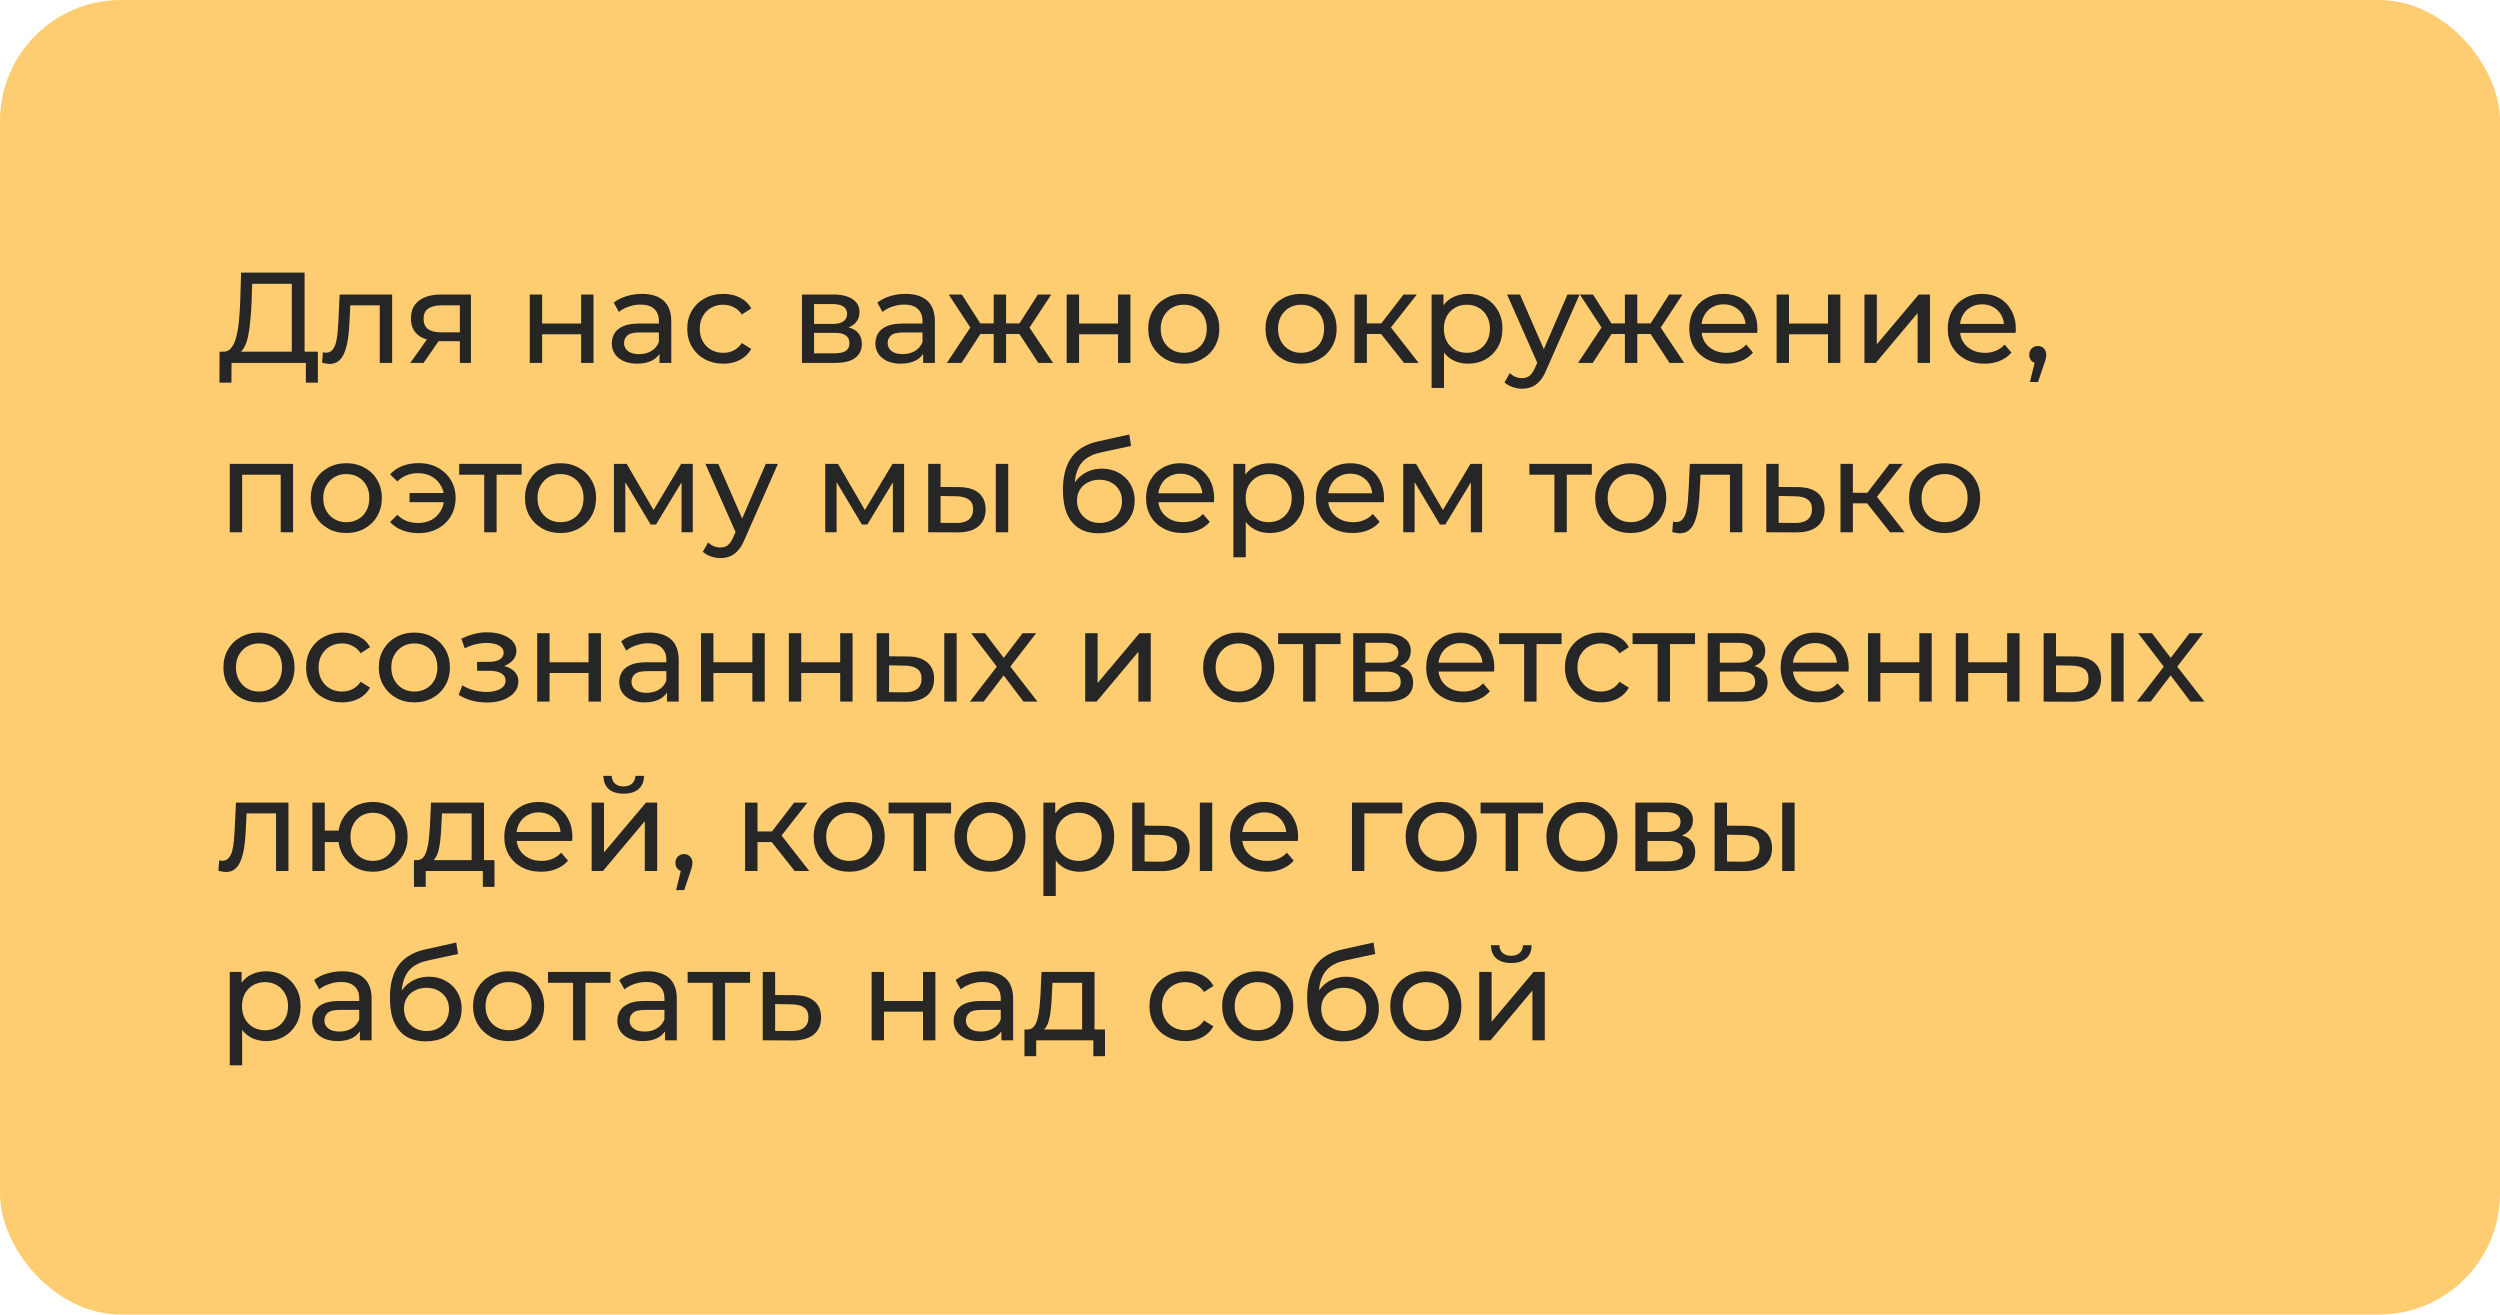 <?xml version="1.0" encoding="UTF-8"?> <svg xmlns="http://www.w3.org/2000/svg" width="310" height="163" viewBox="0 0 310 163" fill="none"> <rect width="310" height="163" rx="15" fill="#FFCD71"></rect> <path d="M36.184 44.248V35.192H31.272L31.192 37.544C31.16 38.333 31.107 39.091 31.032 39.816C30.968 40.541 30.872 41.197 30.744 41.784C30.616 42.36 30.435 42.835 30.2 43.208C29.976 43.581 29.688 43.811 29.336 43.896L27.608 43.608C28.024 43.64 28.365 43.501 28.632 43.192C28.909 42.872 29.123 42.429 29.272 41.864C29.432 41.288 29.549 40.621 29.624 39.864C29.699 39.096 29.752 38.275 29.784 37.4L29.896 33.8H37.768V44.248H36.184ZM27.208 47.448L27.224 43.608H39.416V47.448H37.928V45H28.712L28.696 47.448H27.208ZM39.939 44.984L40.035 43.688C40.11 43.699 40.179 43.709 40.243 43.72C40.307 43.731 40.366 43.736 40.419 43.736C40.761 43.736 41.027 43.619 41.219 43.384C41.422 43.149 41.571 42.84 41.667 42.456C41.763 42.061 41.833 41.619 41.875 41.128C41.918 40.637 41.95 40.147 41.971 39.656L42.115 36.52H48.627V45H47.091V37.416L47.459 37.864H43.107L43.459 37.4L43.347 39.752C43.315 40.499 43.257 41.197 43.171 41.848C43.086 42.499 42.953 43.069 42.771 43.56C42.601 44.051 42.361 44.435 42.051 44.712C41.753 44.989 41.363 45.128 40.883 45.128C40.745 45.128 40.595 45.112 40.435 45.08C40.286 45.059 40.121 45.027 39.939 44.984ZM57.021 45V42.024L57.261 42.312H54.557C53.427 42.312 52.541 42.072 51.901 41.592C51.272 41.112 50.957 40.413 50.957 39.496C50.957 38.515 51.293 37.773 51.965 37.272C52.648 36.771 53.555 36.52 54.685 36.52H58.397V45H57.021ZM50.877 45L53.181 41.752H54.765L52.525 45H50.877ZM57.021 41.544V37.432L57.261 37.864H54.733C54.029 37.864 53.485 37.997 53.101 38.264C52.717 38.52 52.525 38.947 52.525 39.544C52.525 40.653 53.24 41.208 54.669 41.208H57.261L57.021 41.544ZM65.691 45V36.52H67.227V40.12H72.059V36.52H73.595V45H72.059V41.448H67.227V45H65.691ZM81.782 45V43.208L81.702 42.872V39.816C81.702 39.165 81.51 38.664 81.126 38.312C80.752 37.949 80.187 37.768 79.43 37.768C78.928 37.768 78.438 37.853 77.958 38.024C77.478 38.184 77.072 38.403 76.742 38.68L76.102 37.528C76.539 37.176 77.062 36.909 77.67 36.728C78.288 36.536 78.934 36.44 79.606 36.44C80.768 36.44 81.664 36.723 82.294 37.288C82.923 37.853 83.238 38.717 83.238 39.88V45H81.782ZM78.998 45.096C78.368 45.096 77.814 44.989 77.334 44.776C76.864 44.563 76.502 44.269 76.246 43.896C75.99 43.512 75.862 43.08 75.862 42.6C75.862 42.141 75.968 41.725 76.182 41.352C76.406 40.979 76.763 40.68 77.254 40.456C77.755 40.232 78.427 40.12 79.27 40.12H81.958V41.224H79.334C78.566 41.224 78.048 41.352 77.782 41.608C77.515 41.864 77.382 42.173 77.382 42.536C77.382 42.952 77.547 43.288 77.878 43.544C78.208 43.789 78.667 43.912 79.254 43.912C79.83 43.912 80.331 43.784 80.758 43.528C81.195 43.272 81.51 42.899 81.702 42.408L82.006 43.464C81.803 43.965 81.446 44.365 80.934 44.664C80.422 44.952 79.776 45.096 78.998 45.096ZM89.7 45.096C88.836 45.096 88.062 44.909 87.38 44.536C86.708 44.163 86.18 43.651 85.796 43C85.412 42.349 85.22 41.603 85.22 40.76C85.22 39.917 85.412 39.171 85.796 38.52C86.18 37.869 86.708 37.363 87.38 37C88.062 36.627 88.836 36.44 89.7 36.44C90.468 36.44 91.15 36.595 91.748 36.904C92.356 37.203 92.825 37.651 93.156 38.248L91.988 39C91.71 38.584 91.369 38.28 90.964 38.088C90.569 37.885 90.142 37.784 89.684 37.784C89.129 37.784 88.633 37.907 88.196 38.152C87.758 38.397 87.412 38.744 87.156 39.192C86.9 39.629 86.772 40.152 86.772 40.76C86.772 41.368 86.9 41.896 87.156 42.344C87.412 42.792 87.758 43.139 88.196 43.384C88.633 43.629 89.129 43.752 89.684 43.752C90.142 43.752 90.569 43.656 90.964 43.464C91.369 43.261 91.71 42.952 91.988 42.536L93.156 43.272C92.825 43.859 92.356 44.312 91.748 44.632C91.15 44.941 90.468 45.096 89.7 45.096ZM99.441 45V36.52H103.377C104.369 36.52 105.148 36.712 105.713 37.096C106.289 37.469 106.577 38.003 106.577 38.696C106.577 39.389 106.305 39.928 105.761 40.312C105.228 40.685 104.518 40.872 103.633 40.872L103.873 40.456C104.886 40.456 105.638 40.643 106.129 41.016C106.62 41.389 106.865 41.939 106.865 42.664C106.865 43.4 106.588 43.976 106.033 44.392C105.489 44.797 104.652 45 103.521 45H99.441ZM100.945 43.816H103.409C104.049 43.816 104.529 43.72 104.849 43.528C105.169 43.325 105.329 43.005 105.329 42.568C105.329 42.12 105.18 41.795 104.881 41.592C104.593 41.379 104.134 41.272 103.505 41.272H100.945V43.816ZM100.945 40.168H103.249C103.836 40.168 104.278 40.061 104.577 39.848C104.886 39.624 105.041 39.315 105.041 38.92C105.041 38.515 104.886 38.211 104.577 38.008C104.278 37.805 103.836 37.704 103.249 37.704H100.945V40.168ZM114.469 45V43.208L114.389 42.872V39.816C114.389 39.165 114.197 38.664 113.813 38.312C113.44 37.949 112.875 37.768 112.117 37.768C111.616 37.768 111.125 37.853 110.645 38.024C110.165 38.184 109.76 38.403 109.429 38.68L108.789 37.528C109.227 37.176 109.749 36.909 110.357 36.728C110.976 36.536 111.621 36.44 112.293 36.44C113.456 36.44 114.352 36.723 114.981 37.288C115.611 37.853 115.925 38.717 115.925 39.88V45H114.469ZM111.685 45.096C111.056 45.096 110.501 44.989 110.021 44.776C109.552 44.563 109.189 44.269 108.933 43.896C108.677 43.512 108.549 43.08 108.549 42.6C108.549 42.141 108.656 41.725 108.869 41.352C109.093 40.979 109.451 40.68 109.941 40.456C110.443 40.232 111.115 40.12 111.957 40.12H114.645V41.224H112.021C111.253 41.224 110.736 41.352 110.469 41.608C110.203 41.864 110.069 42.173 110.069 42.536C110.069 42.952 110.235 43.288 110.565 43.544C110.896 43.789 111.355 43.912 111.941 43.912C112.517 43.912 113.019 43.784 113.445 43.528C113.883 43.272 114.197 42.899 114.389 42.408L114.693 43.464C114.491 43.965 114.133 44.365 113.621 44.664C113.109 44.952 112.464 45.096 111.685 45.096ZM128.755 45L126.051 40.872L127.315 40.104L130.579 45H128.755ZM124.291 41.416V40.104H127.043V41.416H124.291ZM127.459 40.936L126.003 40.744L128.707 36.52H130.355L127.459 40.936ZM119.235 45H117.411L120.659 40.104L121.923 40.872L119.235 45ZM124.755 45H123.219V36.52H124.755V45ZM123.683 41.416H120.947V40.104H123.683V41.416ZM120.531 40.936L117.635 36.52H119.267L121.971 40.744L120.531 40.936ZM132.269 45V36.52H133.805V40.12H138.637V36.52H140.173V45H138.637V41.448H133.805V45H132.269ZM146.792 45.096C145.939 45.096 145.181 44.909 144.52 44.536C143.859 44.163 143.336 43.651 142.952 43C142.568 42.339 142.376 41.592 142.376 40.76C142.376 39.917 142.568 39.171 142.952 38.52C143.336 37.869 143.859 37.363 144.52 37C145.181 36.627 145.939 36.44 146.792 36.44C147.635 36.44 148.387 36.627 149.048 37C149.72 37.363 150.243 37.869 150.616 38.52C151 39.16 151.192 39.907 151.192 40.76C151.192 41.603 151 42.349 150.616 43C150.243 43.651 149.72 44.163 149.048 44.536C148.387 44.909 147.635 45.096 146.792 45.096ZM146.792 43.752C147.336 43.752 147.821 43.629 148.248 43.384C148.685 43.139 149.027 42.792 149.272 42.344C149.517 41.885 149.64 41.357 149.64 40.76C149.64 40.152 149.517 39.629 149.272 39.192C149.027 38.744 148.685 38.397 148.248 38.152C147.821 37.907 147.336 37.784 146.792 37.784C146.248 37.784 145.763 37.907 145.336 38.152C144.909 38.397 144.568 38.744 144.312 39.192C144.056 39.629 143.928 40.152 143.928 40.76C143.928 41.357 144.056 41.885 144.312 42.344C144.568 42.792 144.909 43.139 145.336 43.384C145.763 43.629 146.248 43.752 146.792 43.752ZM161.339 45.096C160.485 45.096 159.728 44.909 159.067 44.536C158.405 44.163 157.883 43.651 157.499 43C157.115 42.339 156.923 41.592 156.923 40.76C156.923 39.917 157.115 39.171 157.499 38.52C157.883 37.869 158.405 37.363 159.067 37C159.728 36.627 160.485 36.44 161.339 36.44C162.181 36.44 162.933 36.627 163.595 37C164.267 37.363 164.789 37.869 165.163 38.52C165.547 39.16 165.739 39.907 165.739 40.76C165.739 41.603 165.547 42.349 165.163 43C164.789 43.651 164.267 44.163 163.595 44.536C162.933 44.909 162.181 45.096 161.339 45.096ZM161.339 43.752C161.883 43.752 162.368 43.629 162.795 43.384C163.232 43.139 163.573 42.792 163.819 42.344C164.064 41.885 164.187 41.357 164.187 40.76C164.187 40.152 164.064 39.629 163.819 39.192C163.573 38.744 163.232 38.397 162.795 38.152C162.368 37.907 161.883 37.784 161.339 37.784C160.795 37.784 160.309 37.907 159.883 38.152C159.456 38.397 159.115 38.744 158.859 39.192C158.603 39.629 158.475 40.152 158.475 40.76C158.475 41.357 158.603 41.885 158.859 42.344C159.115 42.792 159.456 43.139 159.883 43.384C160.309 43.629 160.795 43.752 161.339 43.752ZM174.101 45L170.821 40.872L172.085 40.104L175.909 45H174.101ZM167.957 45V36.52H169.493V45H167.957ZM169.029 41.416V40.104H171.829V41.416H169.029ZM172.213 40.936L170.789 40.744L174.037 36.52H175.685L172.213 40.936ZM182.015 45.096C181.311 45.096 180.666 44.936 180.079 44.616C179.503 44.285 179.039 43.8 178.687 43.16C178.346 42.52 178.175 41.72 178.175 40.76C178.175 39.8 178.341 39 178.671 38.36C179.013 37.72 179.471 37.24 180.047 36.92C180.634 36.6 181.29 36.44 182.015 36.44C182.847 36.44 183.583 36.621 184.223 36.984C184.863 37.347 185.37 37.853 185.743 38.504C186.117 39.144 186.303 39.896 186.303 40.76C186.303 41.624 186.117 42.381 185.743 43.032C185.37 43.683 184.863 44.189 184.223 44.552C183.583 44.915 182.847 45.096 182.015 45.096ZM177.519 48.104V36.52H178.991V38.808L178.895 40.776L179.055 42.744V48.104H177.519ZM181.887 43.752C182.431 43.752 182.917 43.629 183.343 43.384C183.781 43.139 184.122 42.792 184.367 42.344C184.623 41.885 184.751 41.357 184.751 40.76C184.751 40.152 184.623 39.629 184.367 39.192C184.122 38.744 183.781 38.397 183.343 38.152C182.917 37.907 182.431 37.784 181.887 37.784C181.354 37.784 180.869 37.907 180.431 38.152C180.005 38.397 179.663 38.744 179.407 39.192C179.162 39.629 179.039 40.152 179.039 40.76C179.039 41.357 179.162 41.885 179.407 42.344C179.663 42.792 180.005 43.139 180.431 43.384C180.869 43.629 181.354 43.752 181.887 43.752ZM188.733 48.2C188.327 48.2 187.933 48.131 187.549 47.992C187.165 47.864 186.834 47.672 186.556 47.416L187.213 46.264C187.426 46.467 187.661 46.621 187.917 46.728C188.173 46.835 188.445 46.888 188.733 46.888C189.106 46.888 189.415 46.792 189.661 46.6C189.906 46.408 190.135 46.067 190.349 45.576L190.877 44.408L191.036 44.216L194.365 36.52H195.869L191.757 45.848C191.511 46.445 191.234 46.915 190.924 47.256C190.626 47.597 190.295 47.837 189.933 47.976C189.57 48.125 189.17 48.2 188.733 48.2ZM190.749 45.272L186.877 36.52H188.477L191.773 44.072L190.749 45.272ZM207.021 45L204.317 40.872L205.581 40.104L208.845 45H207.021ZM202.557 41.416V40.104H205.309V41.416H202.557ZM205.725 40.936L204.269 40.744L206.973 36.52H208.621L205.725 40.936ZM197.501 45H195.677L198.925 40.104L200.189 40.872L197.501 45ZM203.021 45H201.485V36.52H203.021V45ZM201.949 41.416H199.213V40.104H201.949V41.416ZM198.797 40.936L195.901 36.52H197.533L200.237 40.744L198.797 40.936ZM214.03 45.096C213.123 45.096 212.323 44.909 211.63 44.536C210.947 44.163 210.414 43.651 210.03 43C209.656 42.349 209.47 41.603 209.47 40.76C209.47 39.917 209.651 39.171 210.014 38.52C210.387 37.869 210.894 37.363 211.534 37C212.184 36.627 212.915 36.44 213.726 36.44C214.547 36.44 215.272 36.621 215.902 36.984C216.531 37.347 217.022 37.859 217.374 38.52C217.736 39.171 217.918 39.933 217.918 40.808C217.918 40.872 217.912 40.947 217.902 41.032C217.902 41.117 217.896 41.197 217.886 41.272H210.67V40.168H217.086L216.462 40.552C216.472 40.008 216.36 39.523 216.126 39.096C215.891 38.669 215.566 38.339 215.15 38.104C214.744 37.859 214.27 37.736 213.726 37.736C213.192 37.736 212.718 37.859 212.302 38.104C211.886 38.339 211.56 38.675 211.326 39.112C211.091 39.539 210.974 40.029 210.974 40.584V40.84C210.974 41.405 211.102 41.912 211.358 42.36C211.624 42.797 211.992 43.139 212.462 43.384C212.931 43.629 213.47 43.752 214.078 43.752C214.579 43.752 215.032 43.667 215.438 43.496C215.854 43.325 216.216 43.069 216.526 42.728L217.374 43.72C216.99 44.168 216.51 44.509 215.934 44.744C215.368 44.979 214.734 45.096 214.03 45.096ZM220.301 45V36.52H221.837V40.12H226.669V36.52H228.205V45H226.669V41.448H221.837V45H220.301ZM231.191 45V36.52H232.727V42.696L237.927 36.52H239.319V45H237.783V38.824L232.599 45H231.191ZM246.077 45.096C245.17 45.096 244.37 44.909 243.677 44.536C242.994 44.163 242.461 43.651 242.077 43C241.703 42.349 241.517 41.603 241.517 40.76C241.517 39.917 241.698 39.171 242.061 38.52C242.434 37.869 242.941 37.363 243.581 37C244.231 36.627 244.962 36.44 245.773 36.44C246.594 36.44 247.319 36.621 247.949 36.984C248.578 37.347 249.069 37.859 249.421 38.52C249.783 39.171 249.965 39.933 249.965 40.808C249.965 40.872 249.959 40.947 249.949 41.032C249.949 41.117 249.943 41.197 249.933 41.272H242.717V40.168H249.133L248.509 40.552C248.519 40.008 248.407 39.523 248.173 39.096C247.938 38.669 247.613 38.339 247.197 38.104C246.791 37.859 246.317 37.736 245.773 37.736C245.239 37.736 244.765 37.859 244.349 38.104C243.933 38.339 243.607 38.675 243.373 39.112C243.138 39.539 243.021 40.029 243.021 40.584V40.84C243.021 41.405 243.149 41.912 243.405 42.36C243.671 42.797 244.039 43.139 244.509 43.384C244.978 43.629 245.517 43.752 246.125 43.752C246.626 43.752 247.079 43.667 247.485 43.496C247.901 43.325 248.263 43.069 248.573 42.728L249.421 43.72C249.037 44.168 248.557 44.509 247.981 44.744C247.415 44.979 246.781 45.096 246.077 45.096ZM251.707 47.368L252.507 44.136L252.715 45.064C252.406 45.064 252.145 44.968 251.931 44.776C251.729 44.584 251.627 44.323 251.627 43.992C251.627 43.672 251.729 43.411 251.931 43.208C252.145 43.005 252.401 42.904 252.699 42.904C253.009 42.904 253.259 43.011 253.451 43.224C253.643 43.427 253.739 43.683 253.739 43.992C253.739 44.099 253.729 44.205 253.707 44.312C253.697 44.408 253.67 44.525 253.627 44.664C253.595 44.792 253.542 44.952 253.467 45.144L252.715 47.368H251.707ZM28.488 66V57.52H36.344V66H34.808V58.48L35.176 58.864H29.656L30.024 58.48V66H28.488ZM42.948 66.096C42.095 66.096 41.337 65.909 40.676 65.536C40.015 65.163 39.492 64.651 39.108 64C38.724 63.339 38.532 62.592 38.532 61.76C38.532 60.917 38.724 60.171 39.108 59.52C39.492 58.869 40.015 58.363 40.676 58C41.337 57.627 42.095 57.44 42.948 57.44C43.791 57.44 44.543 57.627 45.204 58C45.876 58.363 46.399 58.869 46.772 59.52C47.156 60.16 47.348 60.907 47.348 61.76C47.348 62.603 47.156 63.349 46.772 64C46.399 64.651 45.876 65.163 45.204 65.536C44.543 65.909 43.791 66.096 42.948 66.096ZM42.948 64.752C43.492 64.752 43.977 64.629 44.404 64.384C44.842 64.139 45.183 63.792 45.428 63.344C45.673 62.885 45.796 62.357 45.796 61.76C45.796 61.152 45.673 60.629 45.428 60.192C45.183 59.744 44.842 59.397 44.404 59.152C43.977 58.907 43.492 58.784 42.948 58.784C42.404 58.784 41.919 58.907 41.492 59.152C41.066 59.397 40.724 59.744 40.468 60.192C40.212 60.629 40.084 61.152 40.084 61.76C40.084 62.357 40.212 62.885 40.468 63.344C40.724 63.792 41.066 64.139 41.492 64.384C41.919 64.629 42.404 64.752 42.948 64.752ZM50.784 62.272V61.136H55.536V62.272H50.784ZM51.92 57.424C52.795 57.424 53.579 57.611 54.272 57.984C54.966 58.357 55.51 58.869 55.904 59.52C56.299 60.171 56.496 60.917 56.496 61.76C56.496 62.592 56.299 63.339 55.904 64C55.51 64.661 54.966 65.179 54.272 65.552C53.579 65.925 52.795 66.112 51.92 66.112C51.195 66.112 50.523 65.995 49.904 65.76C49.296 65.525 48.784 65.184 48.368 64.736L49.264 63.84C49.616 64.181 50.006 64.437 50.432 64.608C50.87 64.768 51.344 64.848 51.856 64.848C52.475 64.848 53.024 64.72 53.504 64.464C53.984 64.197 54.363 63.829 54.64 63.36C54.928 62.891 55.072 62.357 55.072 61.76C55.072 61.163 54.928 60.635 54.64 60.176C54.363 59.707 53.984 59.339 53.504 59.072C53.024 58.805 52.475 58.672 51.856 58.672C51.344 58.672 50.87 58.757 50.432 58.928C50.006 59.099 49.616 59.355 49.264 59.696L48.368 58.816C48.784 58.357 49.296 58.011 49.904 57.776C50.523 57.541 51.195 57.424 51.92 57.424ZM60.043 66V58.464L60.427 58.864H56.939V57.52H64.683V58.864H61.211L61.579 58.464V66H60.043ZM69.511 66.096C68.657 66.096 67.9 65.909 67.239 65.536C66.577 65.163 66.055 64.651 65.671 64C65.287 63.339 65.095 62.592 65.095 61.76C65.095 60.917 65.287 60.171 65.671 59.52C66.055 58.869 66.577 58.363 67.239 58C67.9 57.627 68.657 57.44 69.511 57.44C70.353 57.44 71.105 57.627 71.767 58C72.439 58.363 72.961 58.869 73.335 59.52C73.719 60.16 73.911 60.907 73.911 61.76C73.911 62.603 73.719 63.349 73.335 64C72.961 64.651 72.439 65.163 71.767 65.536C71.105 65.909 70.353 66.096 69.511 66.096ZM69.511 64.752C70.055 64.752 70.54 64.629 70.967 64.384C71.404 64.139 71.745 63.792 71.991 63.344C72.236 62.885 72.359 62.357 72.359 61.76C72.359 61.152 72.236 60.629 71.991 60.192C71.745 59.744 71.404 59.397 70.967 59.152C70.54 58.907 70.055 58.784 69.511 58.784C68.967 58.784 68.481 58.907 68.055 59.152C67.628 59.397 67.287 59.744 67.031 60.192C66.775 60.629 66.647 61.152 66.647 61.76C66.647 62.357 66.775 62.885 67.031 63.344C67.287 63.792 67.628 64.139 68.055 64.384C68.481 64.629 68.967 64.752 69.511 64.752ZM76.129 66V57.52H77.713L81.361 63.792H80.721L84.465 57.52H85.905V66H84.513V59.248L84.769 59.392L81.345 65.04H80.673L77.233 59.28L77.537 59.216V66H76.129ZM89.326 69.2C88.921 69.2 88.526 69.131 88.142 68.992C87.758 68.864 87.428 68.672 87.15 68.416L87.806 67.264C88.02 67.467 88.254 67.621 88.51 67.728C88.766 67.835 89.038 67.888 89.326 67.888C89.7 67.888 90.009 67.792 90.254 67.6C90.5 67.408 90.729 67.067 90.942 66.576L91.47 65.408L91.63 65.216L94.958 57.52H96.462L92.35 66.848C92.105 67.445 91.828 67.915 91.518 68.256C91.22 68.597 90.889 68.837 90.526 68.976C90.164 69.125 89.764 69.2 89.326 69.2ZM91.342 66.272L87.47 57.52H89.07L92.366 65.072L91.342 66.272ZM102.332 66V57.52H103.916L107.564 63.792H106.924L110.668 57.52H112.108V66H110.716V59.248L110.972 59.392L107.548 65.04H106.876L103.436 59.28L103.74 59.216V66H102.332ZM123.481 66V57.52H125.017V66H123.481ZM118.921 60.4C119.999 60.411 120.815 60.656 121.369 61.136C121.935 61.616 122.217 62.293 122.217 63.168C122.217 64.085 121.908 64.795 121.289 65.296C120.681 65.787 119.807 66.027 118.665 66.016L115.097 66V57.52H116.633V60.384L118.921 60.4ZM118.553 64.848C119.236 64.859 119.759 64.72 120.121 64.432C120.484 64.144 120.665 63.717 120.665 63.152C120.665 62.597 120.484 62.192 120.121 61.936C119.769 61.68 119.247 61.547 118.553 61.536L116.633 61.504V64.832L118.553 64.848ZM136.221 66.128C135.517 66.128 134.893 66.016 134.349 65.792C133.815 65.568 133.357 65.237 132.973 64.8C132.589 64.352 132.295 63.792 132.093 63.12C131.901 62.437 131.805 61.637 131.805 60.72C131.805 59.995 131.869 59.344 131.997 58.768C132.125 58.192 132.306 57.68 132.541 57.232C132.786 56.784 133.085 56.395 133.437 56.064C133.799 55.733 134.205 55.461 134.653 55.248C135.111 55.024 135.613 54.853 136.157 54.736L140.029 53.872L140.253 55.296L136.685 56.064C136.471 56.107 136.215 56.171 135.917 56.256C135.618 56.341 135.314 56.475 135.005 56.656C134.695 56.827 134.407 57.067 134.141 57.376C133.874 57.685 133.661 58.091 133.501 58.592C133.341 59.083 133.261 59.691 133.261 60.416C133.261 60.619 133.266 60.773 133.277 60.88C133.287 60.987 133.298 61.093 133.309 61.2C133.33 61.307 133.346 61.467 133.357 61.68L132.717 61.024C132.887 60.437 133.159 59.925 133.533 59.488C133.906 59.051 134.354 58.715 134.877 58.48C135.41 58.235 135.991 58.112 136.621 58.112C137.41 58.112 138.109 58.283 138.717 58.624C139.335 58.965 139.821 59.435 140.173 60.032C140.525 60.629 140.701 61.312 140.701 62.08C140.701 62.859 140.514 63.557 140.141 64.176C139.778 64.784 139.261 65.264 138.589 65.616C137.917 65.957 137.127 66.128 136.221 66.128ZM136.365 64.848C136.909 64.848 137.389 64.731 137.805 64.496C138.221 64.251 138.546 63.925 138.781 63.52C139.015 63.104 139.133 62.64 139.133 62.128C139.133 61.616 139.015 61.163 138.781 60.768C138.546 60.373 138.221 60.064 137.805 59.84C137.389 59.605 136.898 59.488 136.333 59.488C135.799 59.488 135.319 59.6 134.893 59.824C134.466 60.037 134.135 60.341 133.901 60.736C133.666 61.12 133.549 61.568 133.549 62.08C133.549 62.592 133.666 63.061 133.901 63.488C134.146 63.904 134.477 64.235 134.893 64.48C135.319 64.725 135.81 64.848 136.365 64.848ZM146.67 66.096C145.764 66.096 144.964 65.909 144.27 65.536C143.588 65.163 143.054 64.651 142.67 64C142.297 63.349 142.11 62.603 142.11 61.76C142.11 60.917 142.292 60.171 142.654 59.52C143.028 58.869 143.534 58.363 144.174 58C144.825 57.627 145.556 57.44 146.366 57.44C147.188 57.44 147.913 57.621 148.542 57.984C149.172 58.347 149.662 58.859 150.014 59.52C150.377 60.171 150.558 60.933 150.558 61.808C150.558 61.872 150.553 61.947 150.542 62.032C150.542 62.117 150.537 62.197 150.526 62.272H143.31V61.168H149.726L149.102 61.552C149.113 61.008 149.001 60.523 148.766 60.096C148.532 59.669 148.206 59.339 147.79 59.104C147.385 58.859 146.91 58.736 146.366 58.736C145.833 58.736 145.358 58.859 144.942 59.104C144.526 59.339 144.201 59.675 143.966 60.112C143.732 60.539 143.614 61.029 143.614 61.584V61.84C143.614 62.405 143.742 62.912 143.998 63.36C144.265 63.797 144.633 64.139 145.102 64.384C145.572 64.629 146.11 64.752 146.718 64.752C147.22 64.752 147.673 64.667 148.078 64.496C148.494 64.325 148.857 64.069 149.166 63.728L150.014 64.72C149.63 65.168 149.15 65.509 148.574 65.744C148.009 65.979 147.374 66.096 146.67 66.096ZM157.437 66.096C156.733 66.096 156.088 65.936 155.501 65.616C154.925 65.285 154.461 64.8 154.109 64.16C153.768 63.52 153.597 62.72 153.597 61.76C153.597 60.8 153.762 60 154.093 59.36C154.434 58.72 154.893 58.24 155.469 57.92C156.056 57.6 156.712 57.44 157.437 57.44C158.269 57.44 159.005 57.621 159.645 57.984C160.285 58.347 160.792 58.853 161.165 59.504C161.538 60.144 161.725 60.896 161.725 61.76C161.725 62.624 161.538 63.381 161.165 64.032C160.792 64.683 160.285 65.189 159.645 65.552C159.005 65.915 158.269 66.096 157.437 66.096ZM152.941 69.104V57.52H154.413V59.808L154.317 61.776L154.477 63.744V69.104H152.941ZM157.309 64.752C157.853 64.752 158.338 64.629 158.765 64.384C159.202 64.139 159.544 63.792 159.789 63.344C160.045 62.885 160.173 62.357 160.173 61.76C160.173 61.152 160.045 60.629 159.789 60.192C159.544 59.744 159.202 59.397 158.765 59.152C158.338 58.907 157.853 58.784 157.309 58.784C156.776 58.784 156.29 58.907 155.853 59.152C155.426 59.397 155.085 59.744 154.829 60.192C154.584 60.629 154.461 61.152 154.461 61.76C154.461 62.357 154.584 62.885 154.829 63.344C155.085 63.792 155.426 64.139 155.853 64.384C156.29 64.629 156.776 64.752 157.309 64.752ZM167.733 66.096C166.826 66.096 166.026 65.909 165.333 65.536C164.65 65.163 164.117 64.651 163.733 64C163.359 63.349 163.173 62.603 163.173 61.76C163.173 60.917 163.354 60.171 163.717 59.52C164.09 58.869 164.597 58.363 165.237 58C165.887 57.627 166.618 57.44 167.429 57.44C168.25 57.44 168.975 57.621 169.605 57.984C170.234 58.347 170.725 58.859 171.077 59.52C171.439 60.171 171.621 60.933 171.621 61.808C171.621 61.872 171.615 61.947 171.605 62.032C171.605 62.117 171.599 62.197 171.589 62.272H164.373V61.168H170.789L170.165 61.552C170.175 61.008 170.063 60.523 169.829 60.096C169.594 59.669 169.269 59.339 168.853 59.104C168.447 58.859 167.973 58.736 167.429 58.736C166.895 58.736 166.421 58.859 166.005 59.104C165.589 59.339 165.263 59.675 165.029 60.112C164.794 60.539 164.677 61.029 164.677 61.584V61.84C164.677 62.405 164.805 62.912 165.061 63.36C165.327 63.797 165.695 64.139 166.165 64.384C166.634 64.629 167.173 64.752 167.781 64.752C168.282 64.752 168.735 64.667 169.141 64.496C169.557 64.325 169.919 64.069 170.229 63.728L171.077 64.72C170.693 65.168 170.213 65.509 169.637 65.744C169.071 65.979 168.437 66.096 167.733 66.096ZM174.004 66V57.52H175.588L179.236 63.792H178.596L182.34 57.52H183.78V66H182.388V59.248L182.644 59.392L179.22 65.04H178.548L175.108 59.28L175.412 59.216V66H174.004ZM192.746 66V58.464L193.13 58.864H189.642V57.52H197.386V58.864H193.914L194.282 58.464V66H192.746ZM202.214 66.096C201.36 66.096 200.603 65.909 199.942 65.536C199.28 65.163 198.758 64.651 198.374 64C197.99 63.339 197.798 62.592 197.798 61.76C197.798 60.917 197.99 60.171 198.374 59.52C198.758 58.869 199.28 58.363 199.942 58C200.603 57.627 201.36 57.44 202.214 57.44C203.056 57.44 203.808 57.627 204.47 58C205.142 58.363 205.664 58.869 206.038 59.52C206.422 60.16 206.614 60.907 206.614 61.76C206.614 62.603 206.422 63.349 206.038 64C205.664 64.651 205.142 65.163 204.47 65.536C203.808 65.909 203.056 66.096 202.214 66.096ZM202.214 64.752C202.758 64.752 203.243 64.629 203.67 64.384C204.107 64.139 204.448 63.792 204.694 63.344C204.939 62.885 205.062 62.357 205.062 61.76C205.062 61.152 204.939 60.629 204.694 60.192C204.448 59.744 204.107 59.397 203.67 59.152C203.243 58.907 202.758 58.784 202.214 58.784C201.67 58.784 201.184 58.907 200.758 59.152C200.331 59.397 199.99 59.744 199.734 60.192C199.478 60.629 199.35 61.152 199.35 61.76C199.35 62.357 199.478 62.885 199.734 63.344C199.99 63.792 200.331 64.139 200.758 64.384C201.184 64.629 201.67 64.752 202.214 64.752ZM207.361 65.984L207.457 64.688C207.532 64.699 207.601 64.709 207.665 64.72C207.729 64.731 207.788 64.736 207.841 64.736C208.183 64.736 208.449 64.619 208.641 64.384C208.844 64.149 208.993 63.84 209.089 63.456C209.185 63.061 209.255 62.619 209.297 62.128C209.34 61.637 209.372 61.147 209.393 60.656L209.537 57.52H216.049V66H214.513V58.416L214.881 58.864H210.529L210.881 58.4L210.769 60.752C210.737 61.499 210.679 62.197 210.593 62.848C210.508 63.499 210.375 64.069 210.193 64.56C210.023 65.051 209.783 65.435 209.473 65.712C209.175 65.989 208.785 66.128 208.305 66.128C208.167 66.128 208.017 66.112 207.857 66.08C207.708 66.059 207.543 66.027 207.361 65.984ZM222.939 60.4C224.017 60.411 224.838 60.656 225.403 61.136C225.969 61.616 226.251 62.293 226.251 63.168C226.251 64.085 225.942 64.795 225.323 65.296C224.705 65.787 223.83 66.027 222.699 66.016L219.019 66V57.52H220.555V60.384L222.939 60.4ZM222.571 64.848C223.265 64.859 223.787 64.72 224.139 64.432C224.502 64.144 224.683 63.717 224.683 63.152C224.683 62.597 224.507 62.192 224.155 61.936C223.803 61.68 223.275 61.547 222.571 61.536L220.555 61.504V64.832L222.571 64.848ZM234.366 66L231.086 61.872L232.35 61.104L236.174 66H234.366ZM228.222 66V57.52H229.758V66H228.222ZM229.294 62.416V61.104H232.094V62.416H229.294ZM232.478 61.936L231.054 61.744L234.302 57.52H235.95L232.478 61.936ZM241.136 66.096C240.282 66.096 239.525 65.909 238.864 65.536C238.202 65.163 237.68 64.651 237.296 64C236.912 63.339 236.72 62.592 236.72 61.76C236.72 60.917 236.912 60.171 237.296 59.52C237.68 58.869 238.202 58.363 238.864 58C239.525 57.627 240.282 57.44 241.136 57.44C241.978 57.44 242.73 57.627 243.392 58C244.064 58.363 244.586 58.869 244.96 59.52C245.344 60.16 245.536 60.907 245.536 61.76C245.536 62.603 245.344 63.349 244.96 64C244.586 64.651 244.064 65.163 243.392 65.536C242.73 65.909 241.978 66.096 241.136 66.096ZM241.136 64.752C241.68 64.752 242.165 64.629 242.592 64.384C243.029 64.139 243.37 63.792 243.616 63.344C243.861 62.885 243.984 62.357 243.984 61.76C243.984 61.152 243.861 60.629 243.616 60.192C243.37 59.744 243.029 59.397 242.592 59.152C242.165 58.907 241.68 58.784 241.136 58.784C240.592 58.784 240.106 58.907 239.68 59.152C239.253 59.397 238.912 59.744 238.656 60.192C238.4 60.629 238.272 61.152 238.272 61.76C238.272 62.357 238.4 62.885 238.656 63.344C238.912 63.792 239.253 64.139 239.68 64.384C240.106 64.629 240.592 64.752 241.136 64.752ZM32.12 87.096C31.267 87.096 30.509 86.909 29.848 86.536C29.187 86.163 28.664 85.651 28.28 85C27.896 84.339 27.704 83.592 27.704 82.76C27.704 81.917 27.896 81.171 28.28 80.52C28.664 79.869 29.187 79.363 29.848 79C30.509 78.627 31.267 78.44 32.12 78.44C32.963 78.44 33.715 78.627 34.376 79C35.048 79.363 35.571 79.869 35.944 80.52C36.328 81.16 36.52 81.907 36.52 82.76C36.52 83.603 36.328 84.349 35.944 85C35.571 85.651 35.048 86.163 34.376 86.536C33.715 86.909 32.963 87.096 32.12 87.096ZM32.12 85.752C32.664 85.752 33.149 85.629 33.576 85.384C34.013 85.139 34.355 84.792 34.6 84.344C34.845 83.885 34.968 83.357 34.968 82.76C34.968 82.152 34.845 81.629 34.6 81.192C34.355 80.744 34.013 80.397 33.576 80.152C33.149 79.907 32.664 79.784 32.12 79.784C31.576 79.784 31.091 79.907 30.664 80.152C30.237 80.397 29.896 80.744 29.64 81.192C29.384 81.629 29.256 82.152 29.256 82.76C29.256 83.357 29.384 83.885 29.64 84.344C29.896 84.792 30.237 85.139 30.664 85.384C31.091 85.629 31.576 85.752 32.12 85.752ZM42.434 87.096C41.57 87.096 40.797 86.909 40.114 86.536C39.442 86.163 38.914 85.651 38.53 85C38.146 84.349 37.954 83.603 37.954 82.76C37.954 81.917 38.146 81.171 38.53 80.52C38.914 79.869 39.442 79.363 40.114 79C40.797 78.627 41.57 78.44 42.434 78.44C43.202 78.44 43.885 78.595 44.482 78.904C45.09 79.203 45.559 79.651 45.89 80.248L44.722 81C44.445 80.584 44.103 80.28 43.698 80.088C43.303 79.885 42.877 79.784 42.418 79.784C41.863 79.784 41.367 79.907 40.93 80.152C40.493 80.397 40.146 80.744 39.89 81.192C39.634 81.629 39.506 82.152 39.506 82.76C39.506 83.368 39.634 83.896 39.89 84.344C40.146 84.792 40.493 85.139 40.93 85.384C41.367 85.629 41.863 85.752 42.418 85.752C42.877 85.752 43.303 85.656 43.698 85.464C44.103 85.261 44.445 84.952 44.722 84.536L45.89 85.272C45.559 85.859 45.09 86.312 44.482 86.632C43.885 86.941 43.202 87.096 42.434 87.096ZM51.386 87.096C50.532 87.096 49.775 86.909 49.114 86.536C48.452 86.163 47.93 85.651 47.546 85C47.162 84.339 46.97 83.592 46.97 82.76C46.97 81.917 47.162 81.171 47.546 80.52C47.93 79.869 48.452 79.363 49.114 79C49.775 78.627 50.532 78.44 51.386 78.44C52.228 78.44 52.98 78.627 53.642 79C54.314 79.363 54.836 79.869 55.21 80.52C55.594 81.16 55.786 81.907 55.786 82.76C55.786 83.603 55.594 84.349 55.21 85C54.836 85.651 54.314 86.163 53.642 86.536C52.98 86.909 52.228 87.096 51.386 87.096ZM51.386 85.752C51.93 85.752 52.415 85.629 52.842 85.384C53.279 85.139 53.62 84.792 53.866 84.344C54.111 83.885 54.234 83.357 54.234 82.76C54.234 82.152 54.111 81.629 53.866 81.192C53.62 80.744 53.279 80.397 52.842 80.152C52.415 79.907 51.93 79.784 51.386 79.784C50.842 79.784 50.356 79.907 49.93 80.152C49.503 80.397 49.162 80.744 48.906 81.192C48.65 81.629 48.522 82.152 48.522 82.76C48.522 83.357 48.65 83.885 48.906 84.344C49.162 84.792 49.503 85.139 49.93 85.384C50.356 85.629 50.842 85.752 51.386 85.752ZM60.39 87.112C59.75 87.112 59.12 87.032 58.502 86.872C57.894 86.701 57.35 86.461 56.87 86.152L57.334 84.984C57.739 85.24 58.203 85.443 58.726 85.592C59.248 85.731 59.776 85.8 60.31 85.8C60.8 85.8 61.222 85.741 61.574 85.624C61.937 85.507 62.214 85.347 62.406 85.144C62.598 84.931 62.694 84.685 62.694 84.408C62.694 84.013 62.518 83.709 62.166 83.496C61.814 83.283 61.323 83.176 60.694 83.176H59.158V82.072H60.598C60.971 82.072 61.297 82.029 61.574 81.944C61.851 81.859 62.065 81.731 62.214 81.56C62.374 81.379 62.454 81.171 62.454 80.936C62.454 80.68 62.363 80.461 62.182 80.28C62.001 80.099 61.745 79.96 61.414 79.864C61.094 79.768 60.715 79.72 60.278 79.72C59.851 79.731 59.414 79.789 58.966 79.896C58.529 80.003 58.081 80.168 57.622 80.392L57.206 79.192C57.718 78.947 58.219 78.76 58.71 78.632C59.211 78.493 59.707 78.419 60.198 78.408C60.934 78.387 61.59 78.472 62.166 78.664C62.742 78.845 63.195 79.112 63.526 79.464C63.867 79.816 64.038 80.232 64.038 80.712C64.038 81.117 63.91 81.48 63.654 81.8C63.398 82.109 63.056 82.355 62.63 82.536C62.203 82.717 61.712 82.808 61.158 82.808L61.222 82.44C62.171 82.44 62.918 82.627 63.462 83C64.006 83.373 64.278 83.88 64.278 84.52C64.278 85.032 64.107 85.485 63.766 85.88C63.425 86.264 62.961 86.568 62.374 86.792C61.798 87.005 61.136 87.112 60.39 87.112ZM66.613 87V78.52H68.149V82.12H72.981V78.52H74.517V87H72.981V83.448H68.149V87H66.613ZM82.704 87V85.208L82.624 84.872V81.816C82.624 81.165 82.432 80.664 82.048 80.312C81.674 79.949 81.109 79.768 80.352 79.768C79.85 79.768 79.36 79.853 78.88 80.024C78.4 80.184 77.994 80.403 77.664 80.68L77.024 79.528C77.461 79.176 77.984 78.909 78.592 78.728C79.21 78.536 79.856 78.44 80.528 78.44C81.69 78.44 82.586 78.723 83.216 79.288C83.845 79.853 84.16 80.717 84.16 81.88V87H82.704ZM79.92 87.096C79.29 87.096 78.736 86.989 78.256 86.776C77.786 86.563 77.424 86.269 77.168 85.896C76.912 85.512 76.784 85.08 76.784 84.6C76.784 84.141 76.89 83.725 77.104 83.352C77.328 82.979 77.685 82.68 78.176 82.456C78.677 82.232 79.349 82.12 80.192 82.12H82.88V83.224H80.256C79.488 83.224 78.97 83.352 78.704 83.608C78.437 83.864 78.304 84.173 78.304 84.536C78.304 84.952 78.469 85.288 78.8 85.544C79.13 85.789 79.589 85.912 80.176 85.912C80.752 85.912 81.253 85.784 81.68 85.528C82.117 85.272 82.432 84.899 82.624 84.408L82.928 85.464C82.725 85.965 82.368 86.365 81.856 86.664C81.344 86.952 80.698 87.096 79.92 87.096ZM86.925 87V78.52H88.462V82.12H93.293V78.52H94.829V87H93.293V83.448H88.462V87H86.925ZM97.816 87V78.52H99.352V82.12H104.184V78.52H105.72V87H104.184V83.448H99.352V87H97.816ZM117.091 87V78.52H118.627V87H117.091ZM112.531 81.4C113.608 81.411 114.424 81.656 114.979 82.136C115.544 82.616 115.827 83.293 115.827 84.168C115.827 85.085 115.517 85.795 114.899 86.296C114.291 86.787 113.416 87.027 112.275 87.016L108.707 87V78.52H110.243V81.384L112.531 81.4ZM112.163 85.848C112.845 85.859 113.368 85.72 113.731 85.432C114.093 85.144 114.275 84.717 114.275 84.152C114.275 83.597 114.093 83.192 113.731 82.936C113.379 82.68 112.856 82.547 112.163 82.536L110.243 82.504V85.832L112.163 85.848ZM120.269 87L123.917 82.264L123.901 83.048L120.429 78.52H122.141L124.797 82.008H124.141L126.797 78.52H128.477L124.957 83.08L124.973 82.264L128.653 87H126.909L124.109 83.288L124.733 83.384L121.981 87H120.269ZM134.566 87V78.52H136.102V84.696L141.302 78.52H142.694V87H141.158V80.824L135.974 87H134.566ZM153.604 87.096C152.751 87.096 151.994 86.909 151.332 86.536C150.671 86.163 150.148 85.651 149.764 85C149.38 84.339 149.188 83.592 149.188 82.76C149.188 81.917 149.38 81.171 149.764 80.52C150.148 79.869 150.671 79.363 151.332 79C151.994 78.627 152.751 78.44 153.604 78.44C154.447 78.44 155.199 78.627 155.86 79C156.532 79.363 157.055 79.869 157.428 80.52C157.812 81.16 158.004 81.907 158.004 82.76C158.004 83.603 157.812 84.349 157.428 85C157.055 85.651 156.532 86.163 155.86 86.536C155.199 86.909 154.447 87.096 153.604 87.096ZM153.604 85.752C154.148 85.752 154.634 85.629 155.06 85.384C155.498 85.139 155.839 84.792 156.084 84.344C156.33 83.885 156.452 83.357 156.452 82.76C156.452 82.152 156.33 81.629 156.084 81.192C155.839 80.744 155.498 80.397 155.06 80.152C154.634 79.907 154.148 79.784 153.604 79.784C153.06 79.784 152.575 79.907 152.148 80.152C151.722 80.397 151.38 80.744 151.124 81.192C150.868 81.629 150.74 82.152 150.74 82.76C150.74 83.357 150.868 83.885 151.124 84.344C151.38 84.792 151.722 85.139 152.148 85.384C152.575 85.629 153.06 85.752 153.604 85.752ZM161.59 87V79.464L161.974 79.864H158.486V78.52H166.23V79.864H162.758L163.126 79.464V87H161.59ZM167.801 87V78.52H171.737C172.729 78.52 173.507 78.712 174.073 79.096C174.649 79.469 174.937 80.003 174.937 80.696C174.937 81.389 174.665 81.928 174.121 82.312C173.587 82.685 172.878 82.872 171.993 82.872L172.233 82.456C173.246 82.456 173.998 82.643 174.489 83.016C174.979 83.389 175.225 83.939 175.225 84.664C175.225 85.4 174.947 85.976 174.392 86.392C173.849 86.797 173.011 87 171.881 87H167.801ZM169.305 85.816H171.769C172.409 85.816 172.889 85.72 173.209 85.528C173.529 85.325 173.689 85.005 173.689 84.568C173.689 84.12 173.539 83.795 173.241 83.592C172.953 83.379 172.494 83.272 171.865 83.272H169.305V85.816ZM169.305 82.168H171.609C172.195 82.168 172.638 82.061 172.937 81.848C173.246 81.624 173.401 81.315 173.401 80.92C173.401 80.515 173.246 80.211 172.937 80.008C172.638 79.805 172.195 79.704 171.609 79.704H169.305V82.168ZM181.405 87.096C180.498 87.096 179.698 86.909 179.005 86.536C178.322 86.163 177.789 85.651 177.405 85C177.031 84.349 176.845 83.603 176.845 82.76C176.845 81.917 177.026 81.171 177.389 80.52C177.762 79.869 178.269 79.363 178.909 79C179.559 78.627 180.29 78.44 181.101 78.44C181.922 78.44 182.647 78.621 183.277 78.984C183.906 79.347 184.397 79.859 184.749 80.52C185.111 81.171 185.293 81.933 185.293 82.808C185.293 82.872 185.287 82.947 185.277 83.032C185.277 83.117 185.271 83.197 185.261 83.272H178.045V82.168H184.461L183.837 82.552C183.847 82.008 183.735 81.523 183.501 81.096C183.266 80.669 182.941 80.339 182.525 80.104C182.119 79.859 181.645 79.736 181.101 79.736C180.567 79.736 180.093 79.859 179.677 80.104C179.261 80.339 178.935 80.675 178.701 81.112C178.466 81.539 178.349 82.029 178.349 82.584V82.84C178.349 83.405 178.477 83.912 178.733 84.36C178.999 84.797 179.367 85.139 179.837 85.384C180.306 85.629 180.845 85.752 181.453 85.752C181.954 85.752 182.407 85.667 182.813 85.496C183.229 85.325 183.591 85.069 183.901 84.728L184.749 85.72C184.365 86.168 183.885 86.509 183.309 86.744C182.743 86.979 182.109 87.096 181.405 87.096ZM188.996 87V79.464L189.38 79.864H185.892V78.52H193.636V79.864H190.164L190.532 79.464V87H188.996ZM198.528 87.096C197.664 87.096 196.89 86.909 196.208 86.536C195.536 86.163 195.008 85.651 194.624 85C194.24 84.349 194.048 83.603 194.048 82.76C194.048 81.917 194.24 81.171 194.624 80.52C195.008 79.869 195.536 79.363 196.208 79C196.89 78.627 197.664 78.44 198.528 78.44C199.296 78.44 199.978 78.595 200.576 78.904C201.184 79.203 201.653 79.651 201.984 80.248L200.816 81C200.538 80.584 200.197 80.28 199.792 80.088C199.397 79.885 198.97 79.784 198.512 79.784C197.957 79.784 197.461 79.907 197.024 80.152C196.586 80.397 196.24 80.744 195.984 81.192C195.728 81.629 195.6 82.152 195.6 82.76C195.6 83.368 195.728 83.896 195.984 84.344C196.24 84.792 196.586 85.139 197.024 85.384C197.461 85.629 197.957 85.752 198.512 85.752C198.97 85.752 199.397 85.656 199.792 85.464C200.197 85.261 200.538 84.952 200.816 84.536L201.984 85.272C201.653 85.859 201.184 86.312 200.576 86.632C199.978 86.941 199.296 87.096 198.528 87.096ZM205.543 87V79.464L205.927 79.864H202.439V78.52H210.183V79.864H206.711L207.079 79.464V87H205.543ZM211.754 87V78.52H215.69C216.682 78.52 217.46 78.712 218.026 79.096C218.602 79.469 218.89 80.003 218.89 80.696C218.89 81.389 218.618 81.928 218.074 82.312C217.54 82.685 216.831 82.872 215.946 82.872L216.186 82.456C217.199 82.456 217.951 82.643 218.442 83.016C218.932 83.389 219.178 83.939 219.178 84.664C219.178 85.4 218.9 85.976 218.346 86.392C217.802 86.797 216.964 87 215.834 87H211.754ZM213.258 85.816H215.722C216.362 85.816 216.842 85.72 217.162 85.528C217.482 85.325 217.642 85.005 217.642 84.568C217.642 84.12 217.492 83.795 217.194 83.592C216.906 83.379 216.447 83.272 215.818 83.272H213.258V85.816ZM213.258 82.168H215.562C216.148 82.168 216.591 82.061 216.89 81.848C217.199 81.624 217.354 81.315 217.354 80.92C217.354 80.515 217.199 80.211 216.89 80.008C216.591 79.805 216.148 79.704 215.562 79.704H213.258V82.168ZM225.358 87.096C224.451 87.096 223.651 86.909 222.958 86.536C222.275 86.163 221.742 85.651 221.358 85C220.984 84.349 220.798 83.603 220.798 82.76C220.798 81.917 220.979 81.171 221.342 80.52C221.715 79.869 222.222 79.363 222.862 79C223.512 78.627 224.243 78.44 225.054 78.44C225.875 78.44 226.6 78.621 227.23 78.984C227.859 79.347 228.35 79.859 228.702 80.52C229.064 81.171 229.246 81.933 229.246 82.808C229.246 82.872 229.24 82.947 229.23 83.032C229.23 83.117 229.224 83.197 229.214 83.272H221.998V82.168H228.414L227.79 82.552C227.8 82.008 227.688 81.523 227.454 81.096C227.219 80.669 226.894 80.339 226.478 80.104C226.072 79.859 225.598 79.736 225.054 79.736C224.52 79.736 224.046 79.859 223.63 80.104C223.214 80.339 222.888 80.675 222.654 81.112C222.419 81.539 222.302 82.029 222.302 82.584V82.84C222.302 83.405 222.43 83.912 222.686 84.36C222.952 84.797 223.32 85.139 223.79 85.384C224.259 85.629 224.798 85.752 225.406 85.752C225.907 85.752 226.36 85.667 226.766 85.496C227.182 85.325 227.544 85.069 227.854 84.728L228.702 85.72C228.318 86.168 227.838 86.509 227.262 86.744C226.696 86.979 226.062 87.096 225.358 87.096ZM231.629 87V78.52H233.165V82.12H237.997V78.52H239.533V87H237.997V83.448H233.165V87H231.629ZM242.519 87V78.52H244.055V82.12H248.887V78.52H250.423V87H248.887V83.448H244.055V87H242.519ZM261.794 87V78.52H263.33V87H261.794ZM257.234 81.4C258.311 81.411 259.127 81.656 259.682 82.136C260.247 82.616 260.53 83.293 260.53 84.168C260.53 85.085 260.221 85.795 259.602 86.296C258.994 86.787 258.119 87.027 256.978 87.016L253.41 87V78.52H254.946V81.384L257.234 81.4ZM256.866 85.848C257.549 85.859 258.071 85.72 258.434 85.432C258.797 85.144 258.978 84.717 258.978 84.152C258.978 83.597 258.797 83.192 258.434 82.936C258.082 82.68 257.559 82.547 256.866 82.536L254.946 82.504V85.832L256.866 85.848ZM264.972 87L268.62 82.264L268.604 83.048L265.132 78.52H266.844L269.5 82.008H268.844L271.5 78.52H273.18L269.66 83.08L269.676 82.264L273.356 87H271.612L268.812 83.288L269.436 83.384L266.684 87H264.972ZM27.08 107.984L27.176 106.688C27.251 106.699 27.32 106.709 27.384 106.72C27.448 106.731 27.507 106.736 27.56 106.736C27.901 106.736 28.168 106.619 28.36 106.384C28.563 106.149 28.712 105.84 28.808 105.456C28.904 105.061 28.973 104.619 29.016 104.128C29.059 103.637 29.091 103.147 29.112 102.656L29.256 99.52H35.768V108H34.232V100.416L34.6 100.864H30.248L30.6 100.4L30.488 102.752C30.456 103.499 30.397 104.197 30.312 104.848C30.227 105.499 30.093 106.069 29.912 106.56C29.741 107.051 29.501 107.435 29.192 107.712C28.893 107.989 28.504 108.128 28.024 108.128C27.885 108.128 27.736 108.112 27.576 108.08C27.427 108.059 27.261 108.027 27.08 107.984ZM38.738 108V99.52H40.274V102.992H42.834V104.416H40.274V108H38.738ZM46.242 108.096C45.41 108.096 44.669 107.909 44.018 107.536C43.378 107.163 42.871 106.651 42.498 106C42.125 105.339 41.938 104.592 41.938 103.76C41.938 102.917 42.125 102.171 42.498 101.52C42.871 100.859 43.378 100.347 44.018 99.984C44.669 99.621 45.41 99.44 46.242 99.44C47.063 99.44 47.799 99.621 48.45 99.984C49.101 100.347 49.613 100.859 49.986 101.52C50.359 102.171 50.546 102.917 50.546 103.76C50.546 104.603 50.359 105.349 49.986 106C49.613 106.651 49.101 107.163 48.45 107.536C47.799 107.909 47.063 108.096 46.242 108.096ZM46.242 106.752C46.775 106.752 47.25 106.629 47.666 106.384C48.082 106.128 48.413 105.781 48.658 105.344C48.903 104.896 49.026 104.368 49.026 103.76C49.026 103.152 48.903 102.629 48.658 102.192C48.413 101.744 48.082 101.397 47.666 101.152C47.25 100.907 46.775 100.784 46.242 100.784C45.719 100.784 45.245 100.907 44.818 101.152C44.402 101.397 44.071 101.744 43.826 102.192C43.581 102.629 43.458 103.152 43.458 103.76C43.458 104.368 43.581 104.896 43.826 105.344C44.071 105.781 44.402 106.128 44.818 106.384C45.245 106.629 45.719 106.752 46.242 106.752ZM58.483 107.28V100.864H54.803L54.723 102.496C54.702 103.029 54.664 103.547 54.611 104.048C54.569 104.539 54.494 104.992 54.387 105.408C54.291 105.824 54.147 106.165 53.955 106.432C53.763 106.699 53.507 106.864 53.187 106.928L51.667 106.656C51.998 106.667 52.264 106.56 52.467 106.336C52.67 106.101 52.825 105.781 52.931 105.376C53.048 104.971 53.134 104.512 53.187 104C53.24 103.477 53.283 102.939 53.315 102.384L53.443 99.52H60.019V107.28H58.483ZM51.331 109.968V106.656H61.315V109.968H59.875V108H52.787V109.968H51.331ZM67.092 108.096C66.186 108.096 65.385 107.909 64.692 107.536C64.01 107.163 63.476 106.651 63.092 106C62.719 105.349 62.532 104.603 62.532 103.76C62.532 102.917 62.714 102.171 63.076 101.52C63.45 100.869 63.956 100.363 64.596 100C65.247 99.627 65.978 99.44 66.788 99.44C67.609 99.44 68.335 99.621 68.964 99.984C69.594 100.347 70.084 100.859 70.436 101.52C70.799 102.171 70.98 102.933 70.98 103.808C70.98 103.872 70.975 103.947 70.964 104.032C70.964 104.117 70.959 104.197 70.948 104.272H63.732V103.168H70.148L69.524 103.552C69.535 103.008 69.423 102.523 69.188 102.096C68.954 101.669 68.628 101.339 68.212 101.104C67.807 100.859 67.332 100.736 66.788 100.736C66.255 100.736 65.78 100.859 65.364 101.104C64.948 101.339 64.623 101.675 64.388 102.112C64.153 102.539 64.036 103.029 64.036 103.584V103.84C64.036 104.405 64.164 104.912 64.42 105.36C64.687 105.797 65.055 106.139 65.524 106.384C65.993 106.629 66.532 106.752 67.14 106.752C67.641 106.752 68.095 106.667 68.5 106.496C68.916 106.325 69.279 106.069 69.588 105.728L70.436 106.72C70.052 107.168 69.572 107.509 68.996 107.744C68.431 107.979 67.796 108.096 67.092 108.096ZM73.363 108V99.52H74.899V105.696L80.099 99.52H81.491V108H79.955V101.824L74.771 108H73.363ZM77.331 98.416C76.552 98.416 75.939 98.229 75.491 97.856C75.054 97.472 74.83 96.923 74.819 96.208H75.859C75.87 96.613 76.003 96.933 76.259 97.168C76.526 97.403 76.878 97.52 77.315 97.52C77.752 97.52 78.104 97.403 78.371 97.168C78.638 96.933 78.776 96.613 78.787 96.208H79.859C79.848 96.923 79.619 97.472 79.171 97.856C78.723 98.229 78.11 98.416 77.331 98.416ZM83.832 110.368L84.632 107.136L84.84 108.064C84.531 108.064 84.27 107.968 84.056 107.776C83.854 107.584 83.752 107.323 83.752 106.992C83.752 106.672 83.854 106.411 84.056 106.208C84.27 106.005 84.526 105.904 84.824 105.904C85.134 105.904 85.384 106.011 85.576 106.224C85.768 106.427 85.864 106.683 85.864 106.992C85.864 107.099 85.854 107.205 85.832 107.312C85.822 107.408 85.795 107.525 85.752 107.664C85.72 107.792 85.667 107.952 85.592 108.144L84.84 110.368H83.832ZM98.538 108L95.258 103.872L96.522 103.104L100.346 108H98.538ZM92.394 108V99.52H93.93V108H92.394ZM93.466 104.416V103.104H96.266V104.416H93.466ZM96.65 103.936L95.226 103.744L98.474 99.52H100.122L96.65 103.936ZM105.308 108.096C104.454 108.096 103.697 107.909 103.036 107.536C102.374 107.163 101.852 106.651 101.468 106C101.084 105.339 100.892 104.592 100.892 103.76C100.892 102.917 101.084 102.171 101.468 101.52C101.852 100.869 102.374 100.363 103.036 100C103.697 99.627 104.454 99.44 105.308 99.44C106.15 99.44 106.902 99.627 107.564 100C108.236 100.363 108.758 100.869 109.132 101.52C109.516 102.16 109.708 102.907 109.708 103.76C109.708 104.603 109.516 105.349 109.132 106C108.758 106.651 108.236 107.163 107.564 107.536C106.902 107.909 106.15 108.096 105.308 108.096ZM105.308 106.752C105.852 106.752 106.337 106.629 106.764 106.384C107.201 106.139 107.542 105.792 107.788 105.344C108.033 104.885 108.156 104.357 108.156 103.76C108.156 103.152 108.033 102.629 107.788 102.192C107.542 101.744 107.201 101.397 106.764 101.152C106.337 100.907 105.852 100.784 105.308 100.784C104.764 100.784 104.278 100.907 103.852 101.152C103.425 101.397 103.084 101.744 102.828 102.192C102.572 102.629 102.444 103.152 102.444 103.76C102.444 104.357 102.572 104.885 102.828 105.344C103.084 105.792 103.425 106.139 103.852 106.384C104.278 106.629 104.764 106.752 105.308 106.752ZM113.293 108V100.464L113.677 100.864H110.189V99.52H117.933V100.864H114.461L114.829 100.464V108H113.293ZM122.761 108.096C121.907 108.096 121.15 107.909 120.489 107.536C119.827 107.163 119.305 106.651 118.921 106C118.537 105.339 118.345 104.592 118.345 103.76C118.345 102.917 118.537 102.171 118.921 101.52C119.305 100.869 119.827 100.363 120.489 100C121.15 99.627 121.907 99.44 122.761 99.44C123.603 99.44 124.355 99.627 125.017 100C125.689 100.363 126.211 100.869 126.585 101.52C126.969 102.16 127.161 102.907 127.161 103.76C127.161 104.603 126.969 105.349 126.585 106C126.211 106.651 125.689 107.163 125.017 107.536C124.355 107.909 123.603 108.096 122.761 108.096ZM122.761 106.752C123.305 106.752 123.79 106.629 124.217 106.384C124.654 106.139 124.995 105.792 125.241 105.344C125.486 104.885 125.609 104.357 125.609 103.76C125.609 103.152 125.486 102.629 125.241 102.192C124.995 101.744 124.654 101.397 124.217 101.152C123.79 100.907 123.305 100.784 122.761 100.784C122.217 100.784 121.731 100.907 121.305 101.152C120.878 101.397 120.537 101.744 120.281 102.192C120.025 102.629 119.897 103.152 119.897 103.76C119.897 104.357 120.025 104.885 120.281 105.344C120.537 105.792 120.878 106.139 121.305 106.384C121.731 106.629 122.217 106.752 122.761 106.752ZM133.875 108.096C133.171 108.096 132.525 107.936 131.939 107.616C131.363 107.285 130.899 106.8 130.547 106.16C130.205 105.52 130.035 104.72 130.035 103.76C130.035 102.8 130.2 102 130.531 101.36C130.872 100.72 131.331 100.24 131.907 99.92C132.493 99.6 133.149 99.44 133.875 99.44C134.707 99.44 135.443 99.621 136.083 99.984C136.723 100.347 137.229 100.853 137.603 101.504C137.976 102.144 138.163 102.896 138.163 103.76C138.163 104.624 137.976 105.381 137.603 106.032C137.229 106.683 136.723 107.189 136.083 107.552C135.443 107.915 134.707 108.096 133.875 108.096ZM129.379 111.104V99.52H130.851V101.808L130.755 103.776L130.915 105.744V111.104H129.379ZM133.747 106.752C134.291 106.752 134.776 106.629 135.203 106.384C135.64 106.139 135.981 105.792 136.227 105.344C136.483 104.885 136.611 104.357 136.611 103.76C136.611 103.152 136.483 102.629 136.227 102.192C135.981 101.744 135.64 101.397 135.203 101.152C134.776 100.907 134.291 100.784 133.747 100.784C133.213 100.784 132.728 100.907 132.291 101.152C131.864 101.397 131.523 101.744 131.267 102.192C131.021 102.629 130.899 103.152 130.899 103.76C130.899 104.357 131.021 104.885 131.267 105.344C131.523 105.792 131.864 106.139 132.291 106.384C132.728 106.629 133.213 106.752 133.747 106.752ZM148.778 108V99.52H150.314V108H148.778ZM144.218 102.4C145.296 102.411 146.112 102.656 146.666 103.136C147.232 103.616 147.514 104.293 147.514 105.168C147.514 106.085 147.205 106.795 146.586 107.296C145.978 107.787 145.104 108.027 143.962 108.016L140.394 108V99.52H141.93V102.384L144.218 102.4ZM143.85 106.848C144.533 106.859 145.056 106.72 145.418 106.432C145.781 106.144 145.962 105.717 145.962 105.152C145.962 104.597 145.781 104.192 145.418 103.936C145.066 103.68 144.544 103.547 143.85 103.536L141.93 103.504V106.832L143.85 106.848ZM157.077 108.096C156.17 108.096 155.37 107.909 154.677 107.536C153.994 107.163 153.461 106.651 153.077 106C152.703 105.349 152.517 104.603 152.517 103.76C152.517 102.917 152.698 102.171 153.061 101.52C153.434 100.869 153.941 100.363 154.581 100C155.231 99.627 155.962 99.44 156.773 99.44C157.594 99.44 158.319 99.621 158.949 99.984C159.578 100.347 160.069 100.859 160.421 101.52C160.783 102.171 160.965 102.933 160.965 103.808C160.965 103.872 160.959 103.947 160.949 104.032C160.949 104.117 160.943 104.197 160.933 104.272H153.717V103.168H160.133L159.509 103.552C159.519 103.008 159.407 102.523 159.173 102.096C158.938 101.669 158.613 101.339 158.197 101.104C157.791 100.859 157.317 100.736 156.773 100.736C156.239 100.736 155.765 100.859 155.349 101.104C154.933 101.339 154.607 101.675 154.373 102.112C154.138 102.539 154.021 103.029 154.021 103.584V103.84C154.021 104.405 154.149 104.912 154.405 105.36C154.671 105.797 155.039 106.139 155.509 106.384C155.978 106.629 156.517 106.752 157.125 106.752C157.626 106.752 158.079 106.667 158.485 106.496C158.901 106.325 159.263 106.069 159.573 105.728L160.421 106.72C160.037 107.168 159.557 107.509 158.981 107.744C158.415 107.979 157.781 108.096 157.077 108.096ZM167.644 108V99.52H173.884V100.864H168.812L169.18 100.512V108H167.644ZM178.714 108.096C177.86 108.096 177.103 107.909 176.442 107.536C175.78 107.163 175.258 106.651 174.874 106C174.49 105.339 174.298 104.592 174.298 103.76C174.298 102.917 174.49 102.171 174.874 101.52C175.258 100.869 175.78 100.363 176.442 100C177.103 99.627 177.86 99.44 178.714 99.44C179.556 99.44 180.308 99.627 180.97 100C181.642 100.363 182.164 100.869 182.538 101.52C182.922 102.16 183.114 102.907 183.114 103.76C183.114 104.603 182.922 105.349 182.538 106C182.164 106.651 181.642 107.163 180.97 107.536C180.308 107.909 179.556 108.096 178.714 108.096ZM178.714 106.752C179.258 106.752 179.743 106.629 180.17 106.384C180.607 106.139 180.948 105.792 181.194 105.344C181.439 104.885 181.562 104.357 181.562 103.76C181.562 103.152 181.439 102.629 181.194 102.192C180.948 101.744 180.607 101.397 180.17 101.152C179.743 100.907 179.258 100.784 178.714 100.784C178.17 100.784 177.684 100.907 177.258 101.152C176.831 101.397 176.49 101.744 176.234 102.192C175.978 102.629 175.85 103.152 175.85 103.76C175.85 104.357 175.978 104.885 176.234 105.344C176.49 105.792 176.831 106.139 177.258 106.384C177.684 106.629 178.17 106.752 178.714 106.752ZM186.699 108V100.464L187.083 100.864H183.595V99.52H191.339V100.864H187.867L188.235 100.464V108H186.699ZM196.167 108.096C195.314 108.096 194.556 107.909 193.895 107.536C193.234 107.163 192.711 106.651 192.327 106C191.943 105.339 191.751 104.592 191.751 103.76C191.751 102.917 191.943 102.171 192.327 101.52C192.711 100.869 193.234 100.363 193.895 100C194.556 99.627 195.314 99.44 196.167 99.44C197.01 99.44 197.762 99.627 198.423 100C199.095 100.363 199.618 100.869 199.991 101.52C200.375 102.16 200.567 102.907 200.567 103.76C200.567 104.603 200.375 105.349 199.991 106C199.618 106.651 199.095 107.163 198.423 107.536C197.762 107.909 197.01 108.096 196.167 108.096ZM196.167 106.752C196.711 106.752 197.196 106.629 197.623 106.384C198.06 106.139 198.402 105.792 198.647 105.344C198.892 104.885 199.015 104.357 199.015 103.76C199.015 103.152 198.892 102.629 198.647 102.192C198.402 101.744 198.06 101.397 197.623 101.152C197.196 100.907 196.711 100.784 196.167 100.784C195.623 100.784 195.138 100.907 194.711 101.152C194.284 101.397 193.943 101.744 193.687 102.192C193.431 102.629 193.303 103.152 193.303 103.76C193.303 104.357 193.431 104.885 193.687 105.344C193.943 105.792 194.284 106.139 194.711 106.384C195.138 106.629 195.623 106.752 196.167 106.752ZM202.785 108V99.52H206.721C207.713 99.52 208.492 99.712 209.057 100.096C209.633 100.469 209.921 101.003 209.921 101.696C209.921 102.389 209.649 102.928 209.105 103.312C208.572 103.685 207.862 103.872 206.977 103.872L207.217 103.456C208.23 103.456 208.982 103.643 209.473 104.016C209.964 104.389 210.209 104.939 210.209 105.664C210.209 106.4 209.932 106.976 209.377 107.392C208.833 107.797 207.996 108 206.865 108H202.785ZM204.289 106.816H206.753C207.393 106.816 207.873 106.72 208.193 106.528C208.513 106.325 208.673 106.005 208.673 105.568C208.673 105.12 208.524 104.795 208.225 104.592C207.937 104.379 207.478 104.272 206.849 104.272H204.289V106.816ZM204.289 103.168H206.593C207.18 103.168 207.622 103.061 207.921 102.848C208.23 102.624 208.385 102.315 208.385 101.92C208.385 101.515 208.23 101.211 207.921 101.008C207.622 100.805 207.18 100.704 206.593 100.704H204.289V103.168ZM220.997 108V99.52H222.533V108H220.997ZM216.437 102.4C217.514 102.411 218.33 102.656 218.885 103.136C219.45 103.616 219.733 104.293 219.733 105.168C219.733 106.085 219.424 106.795 218.805 107.296C218.197 107.787 217.322 108.027 216.181 108.016L212.613 108V99.52H214.149V102.384L216.437 102.4ZM216.069 106.848C216.752 106.859 217.274 106.72 217.637 106.432C218 106.144 218.181 105.717 218.181 105.152C218.181 104.597 218 104.192 217.637 103.936C217.285 103.68 216.762 103.547 216.069 103.536L214.149 103.504V106.832L216.069 106.848ZM32.984 129.096C32.28 129.096 31.635 128.936 31.048 128.616C30.472 128.285 30.008 127.8 29.656 127.16C29.315 126.52 29.144 125.72 29.144 124.76C29.144 123.8 29.309 123 29.64 122.36C29.981 121.72 30.44 121.24 31.016 120.92C31.603 120.6 32.259 120.44 32.984 120.44C33.816 120.44 34.552 120.621 35.192 120.984C35.832 121.347 36.339 121.853 36.712 122.504C37.085 123.144 37.272 123.896 37.272 124.76C37.272 125.624 37.085 126.381 36.712 127.032C36.339 127.683 35.832 128.189 35.192 128.552C34.552 128.915 33.816 129.096 32.984 129.096ZM28.488 132.104V120.52H29.96V122.808L29.864 124.776L30.024 126.744V132.104H28.488ZM32.856 127.752C33.4 127.752 33.885 127.629 34.312 127.384C34.749 127.139 35.091 126.792 35.336 126.344C35.592 125.885 35.72 125.357 35.72 124.76C35.72 124.152 35.592 123.629 35.336 123.192C35.091 122.744 34.749 122.397 34.312 122.152C33.885 121.907 33.4 121.784 32.856 121.784C32.323 121.784 31.837 121.907 31.4 122.152C30.973 122.397 30.632 122.744 30.376 123.192C30.131 123.629 30.008 124.152 30.008 124.76C30.008 125.357 30.131 125.885 30.376 126.344C30.632 126.792 30.973 127.139 31.4 127.384C31.837 127.629 32.323 127.752 32.856 127.752ZM44.626 129V127.208L44.545 126.872V123.816C44.545 123.165 44.353 122.664 43.969 122.312C43.596 121.949 43.031 121.768 42.273 121.768C41.772 121.768 41.282 121.853 40.801 122.024C40.322 122.184 39.916 122.403 39.586 122.68L38.946 121.528C39.383 121.176 39.906 120.909 40.514 120.728C41.132 120.536 41.778 120.44 42.45 120.44C43.612 120.44 44.508 120.723 45.138 121.288C45.767 121.853 46.081 122.717 46.081 123.88V129H44.626ZM41.842 129.096C41.212 129.096 40.657 128.989 40.178 128.776C39.708 128.563 39.346 128.269 39.09 127.896C38.834 127.512 38.706 127.08 38.706 126.6C38.706 126.141 38.812 125.725 39.026 125.352C39.249 124.979 39.607 124.68 40.097 124.456C40.599 124.232 41.271 124.12 42.114 124.12H44.801V125.224H42.178C41.41 125.224 40.892 125.352 40.626 125.608C40.359 125.864 40.225 126.173 40.225 126.536C40.225 126.952 40.391 127.288 40.721 127.544C41.052 127.789 41.511 127.912 42.097 127.912C42.673 127.912 43.175 127.784 43.602 127.528C44.039 127.272 44.353 126.899 44.545 126.408L44.849 127.464C44.647 127.965 44.289 128.365 43.778 128.664C43.266 128.952 42.62 129.096 41.842 129.096ZM52.767 129.128C52.063 129.128 51.439 129.016 50.895 128.792C50.362 128.568 49.903 128.237 49.519 127.8C49.135 127.352 48.842 126.792 48.639 126.12C48.447 125.437 48.351 124.637 48.351 123.72C48.351 122.995 48.415 122.344 48.543 121.768C48.671 121.192 48.853 120.68 49.087 120.232C49.333 119.784 49.631 119.395 49.983 119.064C50.346 118.733 50.751 118.461 51.199 118.248C51.658 118.024 52.159 117.853 52.703 117.736L56.575 116.872L56.799 118.296L53.231 119.064C53.018 119.107 52.762 119.171 52.463 119.256C52.165 119.341 51.861 119.475 51.551 119.656C51.242 119.827 50.954 120.067 50.687 120.376C50.421 120.685 50.207 121.091 50.047 121.592C49.887 122.083 49.807 122.691 49.807 123.416C49.807 123.619 49.813 123.773 49.823 123.88C49.834 123.987 49.845 124.093 49.855 124.2C49.877 124.307 49.893 124.467 49.903 124.68L49.263 124.024C49.434 123.437 49.706 122.925 50.079 122.488C50.453 122.051 50.901 121.715 51.423 121.48C51.957 121.235 52.538 121.112 53.167 121.112C53.957 121.112 54.655 121.283 55.263 121.624C55.882 121.965 56.367 122.435 56.719 123.032C57.071 123.629 57.247 124.312 57.247 125.08C57.247 125.859 57.061 126.557 56.687 127.176C56.325 127.784 55.807 128.264 55.135 128.616C54.463 128.957 53.674 129.128 52.767 129.128ZM52.911 127.848C53.455 127.848 53.935 127.731 54.351 127.496C54.767 127.251 55.093 126.925 55.327 126.52C55.562 126.104 55.679 125.64 55.679 125.128C55.679 124.616 55.562 124.163 55.327 123.768C55.093 123.373 54.767 123.064 54.351 122.84C53.935 122.605 53.445 122.488 52.879 122.488C52.346 122.488 51.866 122.6 51.439 122.824C51.013 123.037 50.682 123.341 50.447 123.736C50.213 124.12 50.095 124.568 50.095 125.08C50.095 125.592 50.213 126.061 50.447 126.488C50.693 126.904 51.023 127.235 51.439 127.48C51.866 127.725 52.357 127.848 52.911 127.848ZM63.073 129.096C62.22 129.096 61.462 128.909 60.801 128.536C60.14 128.163 59.617 127.651 59.233 127C58.849 126.339 58.657 125.592 58.657 124.76C58.657 123.917 58.849 123.171 59.233 122.52C59.617 121.869 60.14 121.363 60.801 121C61.462 120.627 62.22 120.44 63.073 120.44C63.916 120.44 64.668 120.627 65.329 121C66.001 121.363 66.524 121.869 66.897 122.52C67.281 123.16 67.473 123.907 67.473 124.76C67.473 125.603 67.281 126.349 66.897 127C66.524 127.651 66.001 128.163 65.329 128.536C64.668 128.909 63.916 129.096 63.073 129.096ZM63.073 127.752C63.617 127.752 64.103 127.629 64.529 127.384C64.966 127.139 65.308 126.792 65.553 126.344C65.799 125.885 65.921 125.357 65.921 124.76C65.921 124.152 65.799 123.629 65.553 123.192C65.308 122.744 64.966 122.397 64.529 122.152C64.103 121.907 63.617 121.784 63.073 121.784C62.529 121.784 62.044 121.907 61.617 122.152C61.191 122.397 60.849 122.744 60.593 123.192C60.337 123.629 60.209 124.152 60.209 124.76C60.209 125.357 60.337 125.885 60.593 126.344C60.849 126.792 61.191 127.139 61.617 127.384C62.044 127.629 62.529 127.752 63.073 127.752ZM71.059 129V121.464L71.443 121.864H67.955V120.52H75.699V121.864H72.227L72.595 121.464V129H71.059ZM82.469 129V127.208L82.389 126.872V123.816C82.389 123.165 82.197 122.664 81.813 122.312C81.44 121.949 80.875 121.768 80.117 121.768C79.616 121.768 79.125 121.853 78.645 122.024C78.165 122.184 77.76 122.403 77.429 122.68L76.789 121.528C77.227 121.176 77.749 120.909 78.357 120.728C78.976 120.536 79.621 120.44 80.293 120.44C81.456 120.44 82.352 120.723 82.981 121.288C83.611 121.853 83.925 122.717 83.925 123.88V129H82.469ZM79.685 129.096C79.056 129.096 78.501 128.989 78.021 128.776C77.552 128.563 77.189 128.269 76.933 127.896C76.677 127.512 76.549 127.08 76.549 126.6C76.549 126.141 76.656 125.725 76.869 125.352C77.093 124.979 77.451 124.68 77.941 124.456C78.443 124.232 79.115 124.12 79.957 124.12H82.645V125.224H80.021C79.253 125.224 78.736 125.352 78.469 125.608C78.203 125.864 78.069 126.173 78.069 126.536C78.069 126.952 78.235 127.288 78.565 127.544C78.896 127.789 79.355 127.912 79.941 127.912C80.517 127.912 81.019 127.784 81.445 127.528C81.883 127.272 82.197 126.899 82.389 126.408L82.693 127.464C82.491 127.965 82.133 128.365 81.621 128.664C81.109 128.952 80.464 129.096 79.685 129.096ZM88.371 129V121.464L88.755 121.864H85.267V120.52H93.011V121.864H89.539L89.907 121.464V129H88.371ZM98.502 123.4C99.579 123.411 100.4 123.656 100.966 124.136C101.531 124.616 101.814 125.293 101.814 126.168C101.814 127.085 101.504 127.795 100.886 128.296C100.267 128.787 99.392 129.027 98.262 129.016L94.582 129V120.52H96.118V123.384L98.502 123.4ZM98.134 127.848C98.827 127.859 99.35 127.72 99.702 127.432C100.064 127.144 100.246 126.717 100.246 126.152C100.246 125.597 100.07 125.192 99.718 124.936C99.366 124.68 98.838 124.547 98.134 124.536L96.118 124.504V127.832L98.134 127.848ZM108.082 129V120.52H109.618V124.12H114.45V120.52H115.986V129H114.45V125.448H109.618V129H108.082ZM124.172 129V127.208L124.092 126.872V123.816C124.092 123.165 123.9 122.664 123.516 122.312C123.143 121.949 122.578 121.768 121.82 121.768C121.319 121.768 120.828 121.853 120.348 122.024C119.868 122.184 119.463 122.403 119.132 122.68L118.492 121.528C118.93 121.176 119.452 120.909 120.06 120.728C120.679 120.536 121.324 120.44 121.996 120.44C123.159 120.44 124.055 120.723 124.684 121.288C125.314 121.853 125.628 122.717 125.628 123.88V129H124.172ZM121.388 129.096C120.759 129.096 120.204 128.989 119.724 128.776C119.255 128.563 118.892 128.269 118.636 127.896C118.38 127.512 118.252 127.08 118.252 126.6C118.252 126.141 118.359 125.725 118.572 125.352C118.796 124.979 119.154 124.68 119.644 124.456C120.146 124.232 120.818 124.12 121.66 124.12H124.348V125.224H121.724C120.956 125.224 120.439 125.352 120.172 125.608C119.906 125.864 119.772 126.173 119.772 126.536C119.772 126.952 119.938 127.288 120.268 127.544C120.599 127.789 121.058 127.912 121.644 127.912C122.22 127.912 122.722 127.784 123.148 127.528C123.586 127.272 123.9 126.899 124.092 126.408L124.396 127.464C124.194 127.965 123.836 128.365 123.324 128.664C122.812 128.952 122.167 129.096 121.388 129.096ZM134.186 128.28V121.864H130.506L130.426 123.496C130.405 124.029 130.368 124.547 130.314 125.048C130.272 125.539 130.197 125.992 130.09 126.408C129.994 126.824 129.85 127.165 129.658 127.432C129.466 127.699 129.21 127.864 128.89 127.928L127.37 127.656C127.701 127.667 127.968 127.56 128.17 127.336C128.373 127.101 128.528 126.781 128.634 126.376C128.752 125.971 128.837 125.512 128.89 125C128.944 124.477 128.986 123.939 129.018 123.384L129.146 120.52H135.722V128.28H134.186ZM127.034 130.968V127.656H137.018V130.968H135.578V129H128.49V130.968H127.034ZM147.012 129.096C146.148 129.096 145.375 128.909 144.692 128.536C144.02 128.163 143.492 127.651 143.108 127C142.724 126.349 142.532 125.603 142.532 124.76C142.532 123.917 142.724 123.171 143.108 122.52C143.492 121.869 144.02 121.363 144.692 121C145.375 120.627 146.148 120.44 147.012 120.44C147.78 120.44 148.463 120.595 149.06 120.904C149.668 121.203 150.137 121.651 150.468 122.248L149.3 123C149.023 122.584 148.681 122.28 148.276 122.088C147.881 121.885 147.455 121.784 146.996 121.784C146.441 121.784 145.945 121.907 145.508 122.152C145.071 122.397 144.724 122.744 144.468 123.192C144.212 123.629 144.084 124.152 144.084 124.76C144.084 125.368 144.212 125.896 144.468 126.344C144.724 126.792 145.071 127.139 145.508 127.384C145.945 127.629 146.441 127.752 146.996 127.752C147.455 127.752 147.881 127.656 148.276 127.464C148.681 127.261 149.023 126.952 149.3 126.536L150.468 127.272C150.137 127.859 149.668 128.312 149.06 128.632C148.463 128.941 147.78 129.096 147.012 129.096ZM155.964 129.096C155.11 129.096 154.353 128.909 153.692 128.536C153.03 128.163 152.508 127.651 152.124 127C151.74 126.339 151.548 125.592 151.548 124.76C151.548 123.917 151.74 123.171 152.124 122.52C152.508 121.869 153.03 121.363 153.692 121C154.353 120.627 155.11 120.44 155.964 120.44C156.806 120.44 157.558 120.627 158.22 121C158.892 121.363 159.414 121.869 159.788 122.52C160.172 123.16 160.364 123.907 160.364 124.76C160.364 125.603 160.172 126.349 159.788 127C159.414 127.651 158.892 128.163 158.22 128.536C157.558 128.909 156.806 129.096 155.964 129.096ZM155.964 127.752C156.508 127.752 156.993 127.629 157.42 127.384C157.857 127.139 158.198 126.792 158.444 126.344C158.689 125.885 158.812 125.357 158.812 124.76C158.812 124.152 158.689 123.629 158.444 123.192C158.198 122.744 157.857 122.397 157.42 122.152C156.993 121.907 156.508 121.784 155.964 121.784C155.42 121.784 154.934 121.907 154.508 122.152C154.081 122.397 153.74 122.744 153.484 123.192C153.228 123.629 153.1 124.152 153.1 124.76C153.1 125.357 153.228 125.885 153.484 126.344C153.74 126.792 154.081 127.139 154.508 127.384C154.934 127.629 155.42 127.752 155.964 127.752ZM166.502 129.128C165.798 129.128 165.174 129.016 164.63 128.792C164.096 128.568 163.638 128.237 163.254 127.8C162.87 127.352 162.576 126.792 162.374 126.12C162.182 125.437 162.086 124.637 162.086 123.72C162.086 122.995 162.15 122.344 162.278 121.768C162.406 121.192 162.587 120.68 162.822 120.232C163.067 119.784 163.366 119.395 163.718 119.064C164.08 118.733 164.486 118.461 164.934 118.248C165.392 118.024 165.894 117.853 166.438 117.736L170.31 116.872L170.534 118.296L166.966 119.064C166.752 119.107 166.496 119.171 166.198 119.256C165.899 119.341 165.595 119.475 165.286 119.656C164.976 119.827 164.688 120.067 164.422 120.376C164.155 120.685 163.942 121.091 163.782 121.592C163.622 122.083 163.542 122.691 163.542 123.416C163.542 123.619 163.547 123.773 163.558 123.88C163.568 123.987 163.579 124.093 163.59 124.2C163.611 124.307 163.627 124.467 163.638 124.68L162.998 124.024C163.168 123.437 163.44 122.925 163.814 122.488C164.187 122.051 164.635 121.715 165.158 121.48C165.691 121.235 166.272 121.112 166.902 121.112C167.691 121.112 168.39 121.283 168.998 121.624C169.616 121.965 170.102 122.435 170.454 123.032C170.806 123.629 170.982 124.312 170.982 125.08C170.982 125.859 170.795 126.557 170.422 127.176C170.059 127.784 169.542 128.264 168.87 128.616C168.198 128.957 167.408 129.128 166.502 129.128ZM166.646 127.848C167.19 127.848 167.67 127.731 168.086 127.496C168.502 127.251 168.827 126.925 169.062 126.52C169.296 126.104 169.414 125.64 169.414 125.128C169.414 124.616 169.296 124.163 169.062 123.768C168.827 123.373 168.502 123.064 168.086 122.84C167.67 122.605 167.179 122.488 166.614 122.488C166.08 122.488 165.6 122.6 165.174 122.824C164.747 123.037 164.416 123.341 164.182 123.736C163.947 124.12 163.83 124.568 163.83 125.08C163.83 125.592 163.947 126.061 164.182 126.488C164.427 126.904 164.758 127.235 165.174 127.48C165.6 127.725 166.091 127.848 166.646 127.848ZM176.808 129.096C175.954 129.096 175.197 128.909 174.536 128.536C173.874 128.163 173.352 127.651 172.968 127C172.584 126.339 172.392 125.592 172.392 124.76C172.392 123.917 172.584 123.171 172.968 122.52C173.352 121.869 173.874 121.363 174.536 121C175.197 120.627 175.954 120.44 176.808 120.44C177.65 120.44 178.402 120.627 179.064 121C179.736 121.363 180.258 121.869 180.632 122.52C181.016 123.16 181.208 123.907 181.208 124.76C181.208 125.603 181.016 126.349 180.632 127C180.258 127.651 179.736 128.163 179.064 128.536C178.402 128.909 177.65 129.096 176.808 129.096ZM176.808 127.752C177.352 127.752 177.837 127.629 178.264 127.384C178.701 127.139 179.042 126.792 179.288 126.344C179.533 125.885 179.656 125.357 179.656 124.76C179.656 124.152 179.533 123.629 179.288 123.192C179.042 122.744 178.701 122.397 178.264 122.152C177.837 121.907 177.352 121.784 176.808 121.784C176.264 121.784 175.778 121.907 175.352 122.152C174.925 122.397 174.584 122.744 174.328 123.192C174.072 123.629 173.944 124.152 173.944 124.76C173.944 125.357 174.072 125.885 174.328 126.344C174.584 126.792 174.925 127.139 175.352 127.384C175.778 127.629 176.264 127.752 176.808 127.752ZM183.426 129V120.52H184.962V126.696L190.161 120.52H191.554V129H190.017V122.824L184.834 129H183.426ZM187.394 119.416C186.615 119.416 186.002 119.229 185.554 118.856C185.116 118.472 184.892 117.923 184.882 117.208H185.922C185.932 117.613 186.066 117.933 186.322 118.168C186.588 118.403 186.94 118.52 187.378 118.52C187.815 118.52 188.167 118.403 188.434 118.168C188.7 117.933 188.839 117.613 188.85 117.208H189.922C189.911 117.923 189.682 118.472 189.234 118.856C188.786 119.229 188.172 119.416 187.394 119.416Z" fill="#262626"></path> </svg> 